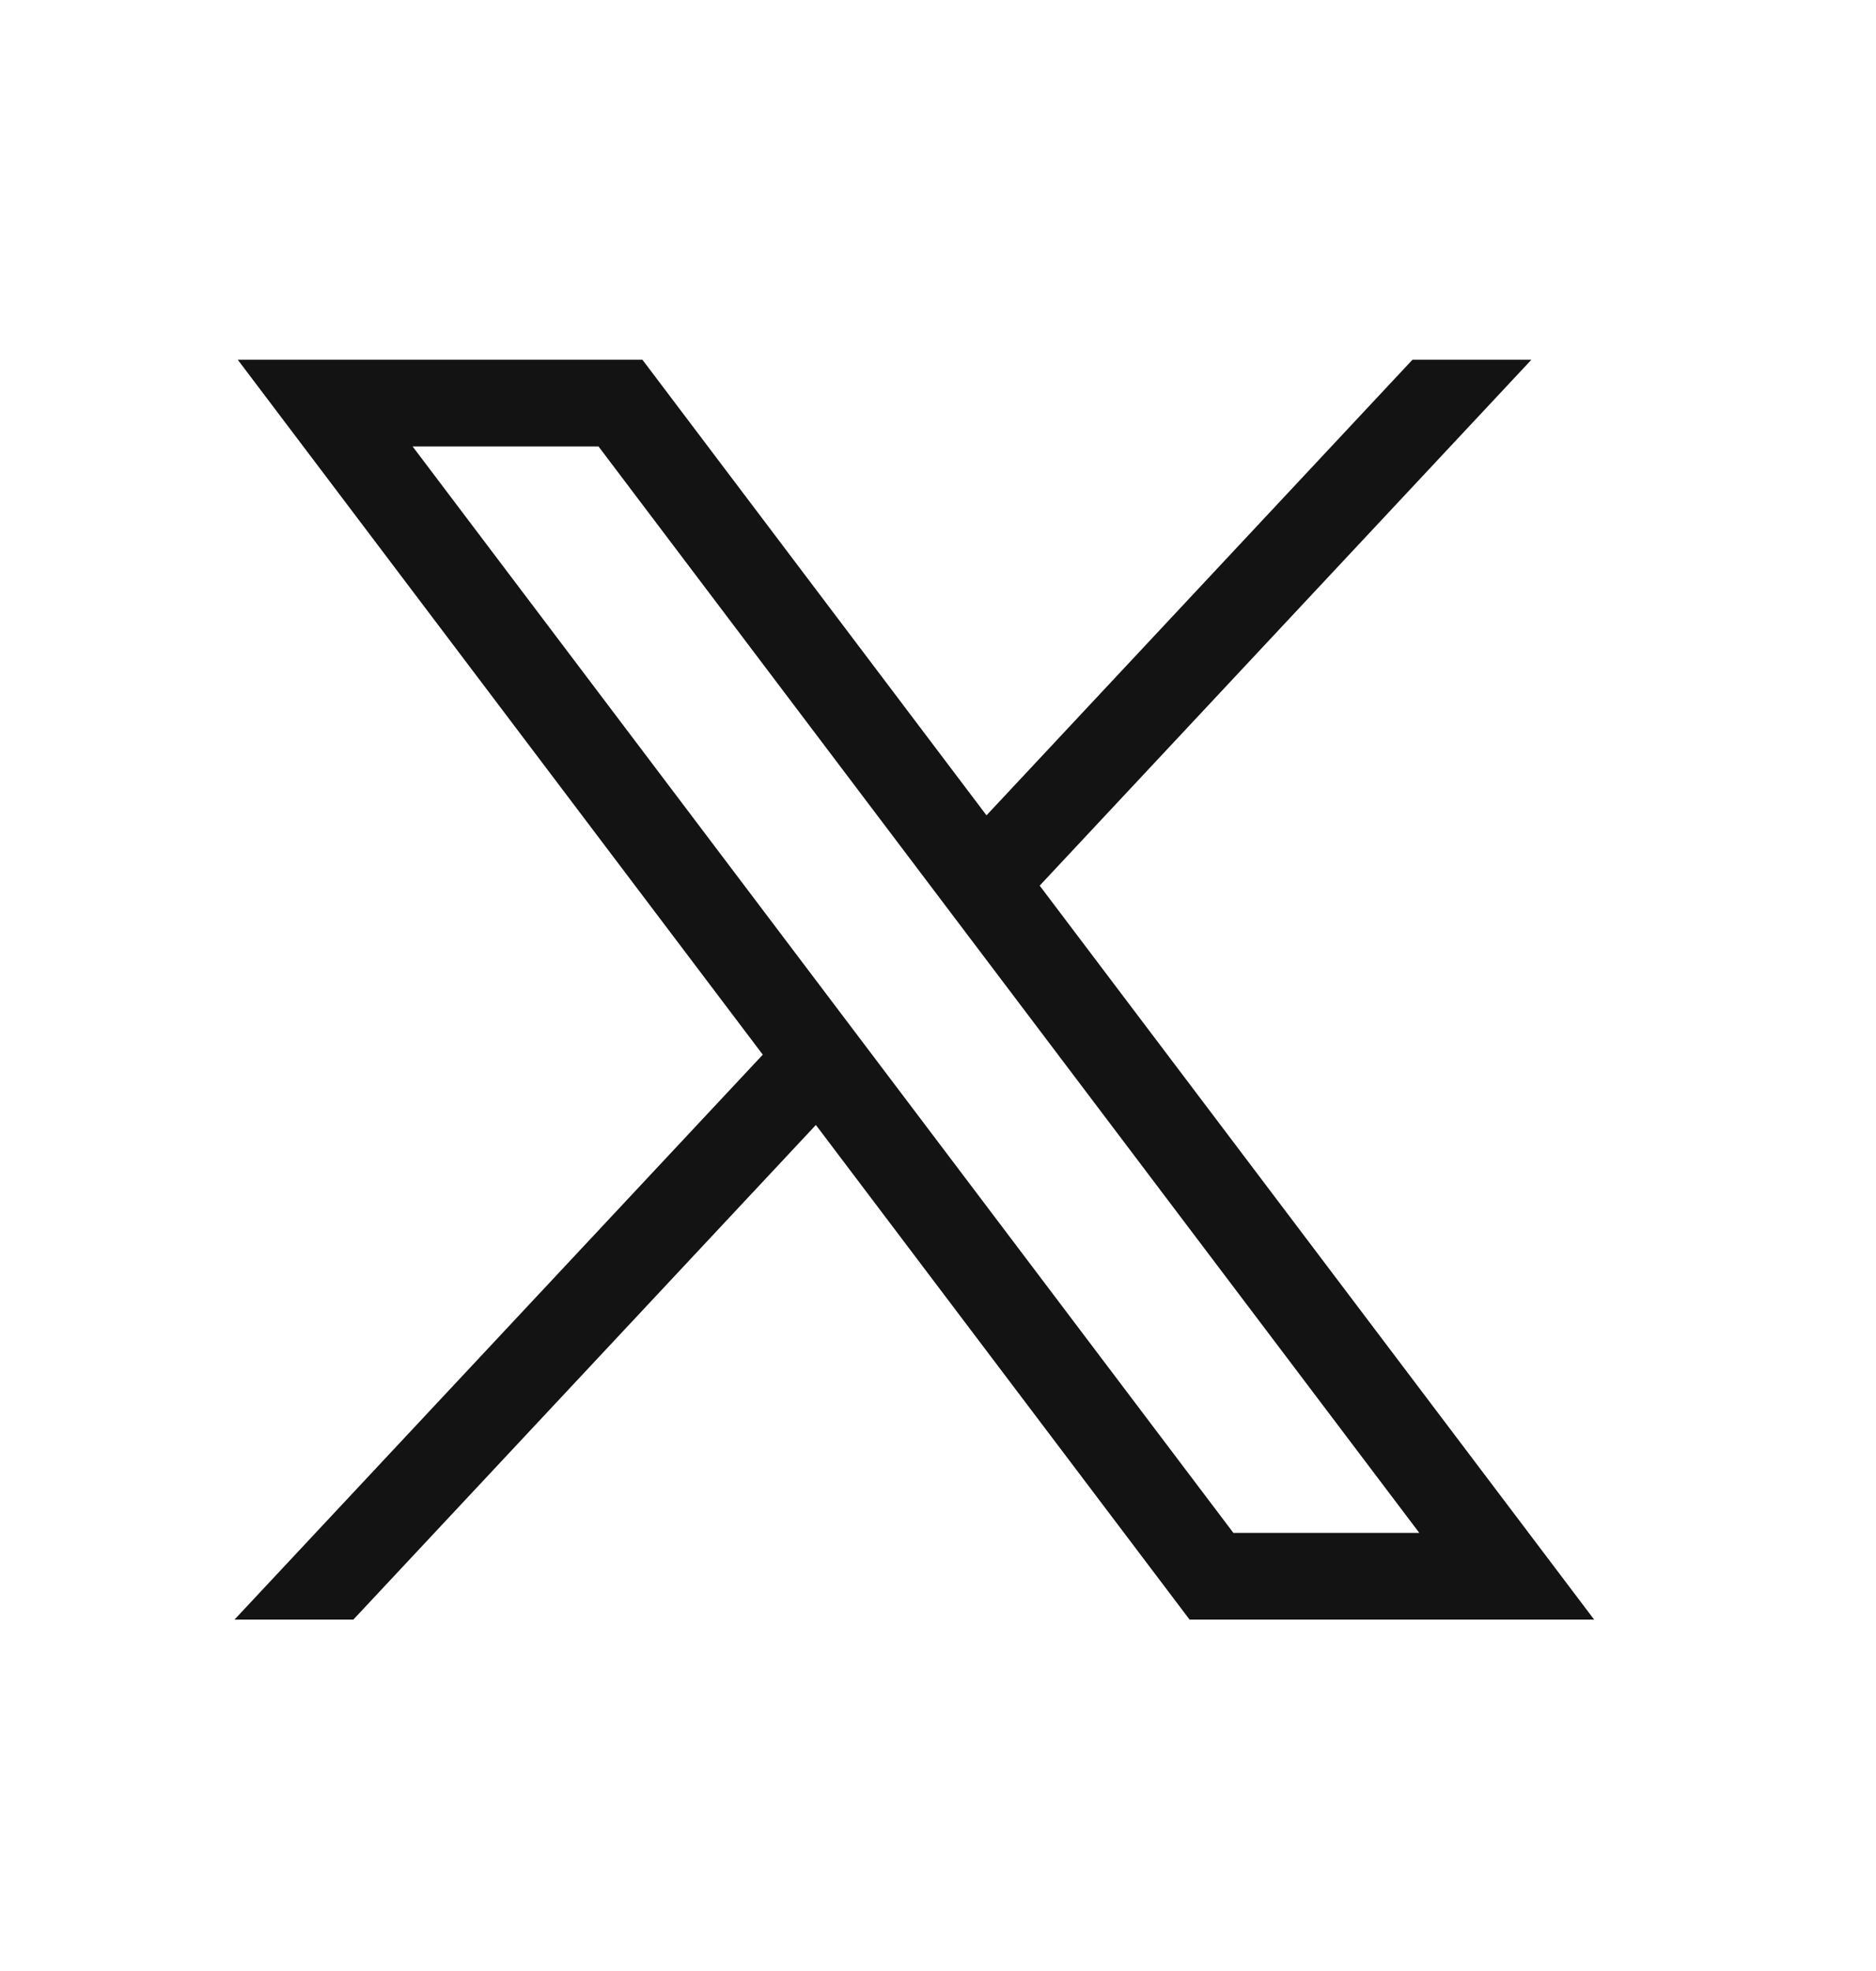 <svg width="20" height="21" viewBox="0 0 20 21" fill="none" xmlns="http://www.w3.org/2000/svg">
<path d="M2.535 3.833L8.132 11.237L2.5 17.256H3.767L8.698 11.986L12.682 17.256H16.995L11.084 9.436L16.326 3.833H15.058L10.517 8.687L6.849 3.833H2.535ZM4.399 4.757H6.381L15.131 16.332H13.149L4.399 4.757Z" fill="#131313"/>
</svg>
